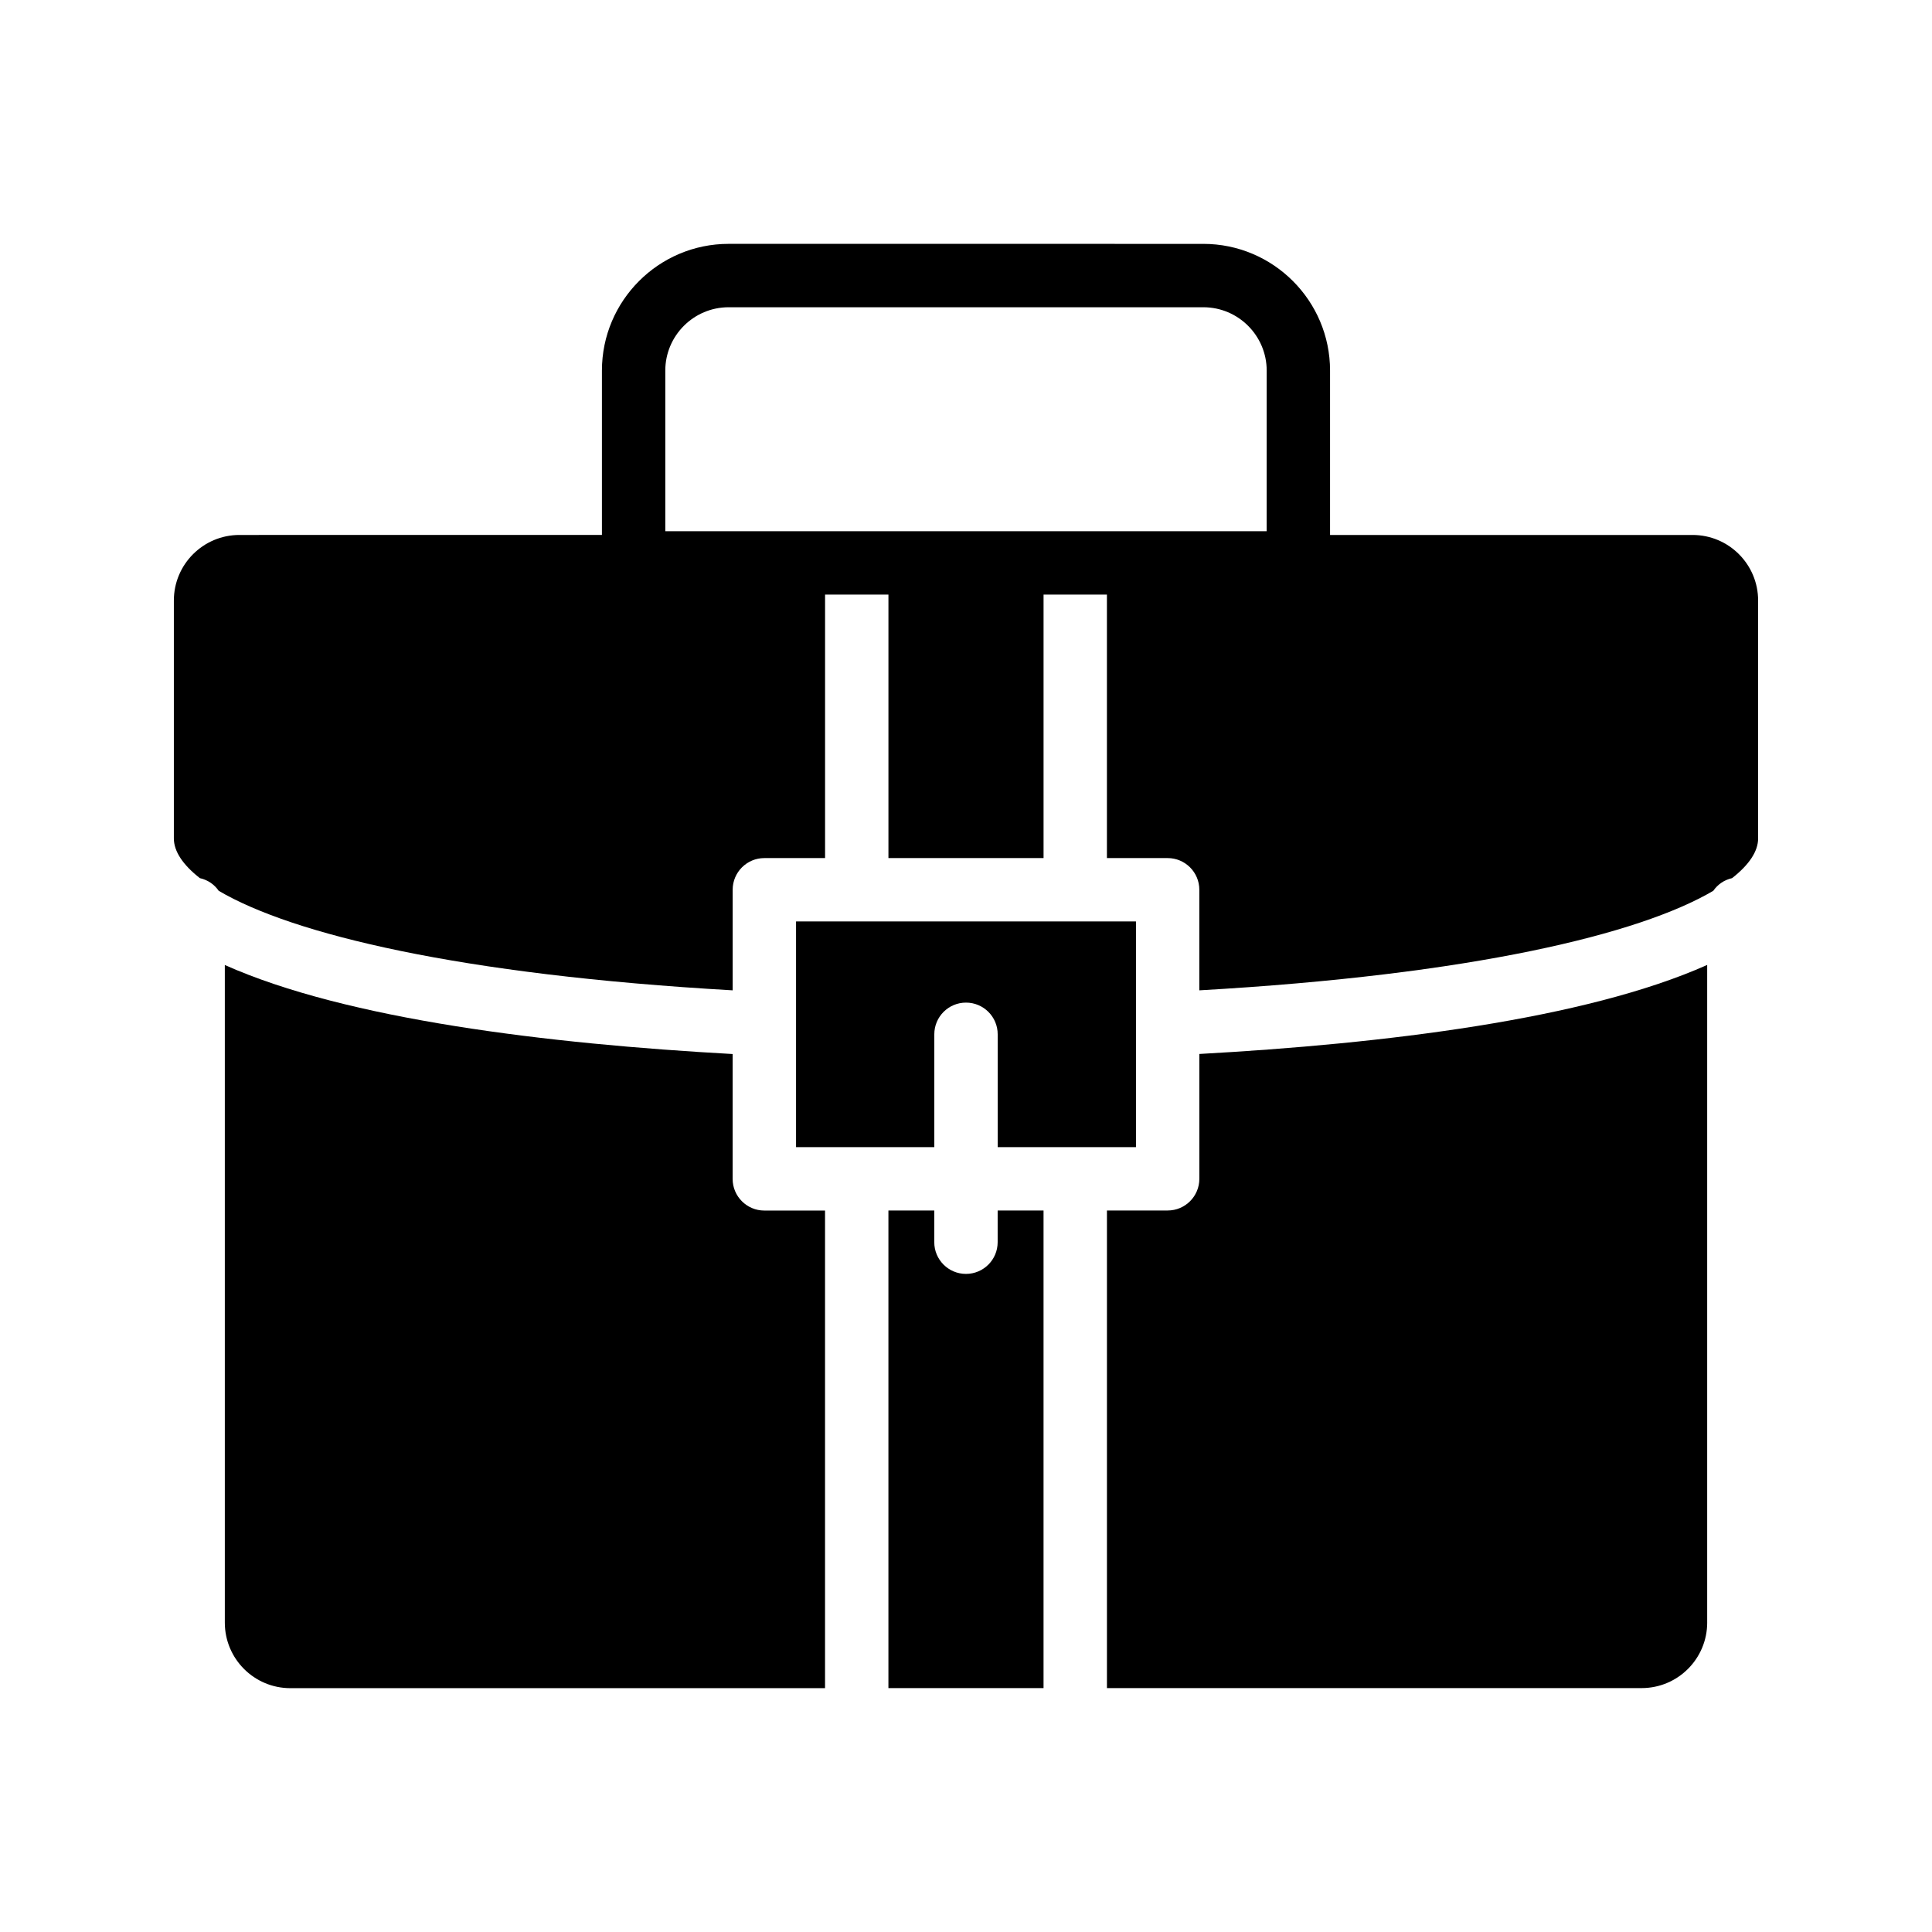 <?xml version="1.0" encoding="UTF-8"?>
<!-- Uploaded to: SVG Repo, www.svgrepo.com, Generator: SVG Repo Mixer Tools -->
<svg fill="#000000" width="800px" height="800px" version="1.1" viewBox="144 144 512 512" xmlns="http://www.w3.org/2000/svg">
 <g>
  <path d="m203.58 399.73v174.27c0 9.598 7.773 17.383 17.383 17.383l141.68-0.004v-126.57h-16.09c-4.637 0-8.398-3.762-8.398-8.398v-33.082c-48.965-2.711-102.22-9.16-134.58-23.594z"/>
  <path d="m354.96 448.01h16.07s0.008-0.008 0.016-0.008c0.008 0 0.008 0.008 0.008 0.008h20.547v-29.91c0-4.637 3.754-8.398 8.398-8.398 4.637 0 8.398 3.762 8.398 8.398v29.91h20.539s0.008-0.008 0.016-0.008c0.008 0 0.008 0.008 0.008 0.008h16.082v-59.82h-90.082z"/>
  <path d="m379.44 464.8v126.57h41.109v-126.57h-12.16v8.398c0 4.637-3.762 8.398-8.398 8.398-4.637 0-8.398-3.762-8.398-8.398v-8.398z"/>
  <path d="m592.54 285.77h-96.062v-43.555c0-18.523-15.062-33.586-33.586-33.586l-125.79-0.004c-18.523 0-33.586 15.062-33.586 33.586v43.555l-96.059 0.004c-9.598 0-17.383 7.781-17.383 17.379v63.035c0 3.41 2.359 6.977 6.894 10.531 2.09 0.469 3.82 1.656 4.996 3.359 19.531 11.504 63.883 22.25 136.2 26.375v-26.652c0-4.637 3.762-8.398 8.398-8.398h16.09v-69.82h16.793v69.82h41.109v-69.82h16.793v69.82h16.09c4.637 0 8.398 3.762 8.398 8.398v26.652c72.32-4.121 116.68-14.879 136.2-26.375 1.184-1.703 2.906-2.887 4.988-3.359 4.531-3.551 6.898-7.121 6.898-10.531v-63.035c0-9.598-7.781-17.379-17.379-17.379zm-112.86-0.984h-159.37v-42.57c0-9.262 7.531-16.793 16.793-16.793h125.79c9.262 0 16.793 7.531 16.793 16.793z"/>
  <path d="m596.42 573.99v-174.27c-32.363 14.434-85.613 20.883-134.58 23.594v33.082c0 4.637-3.762 8.398-8.398 8.398h-16.09v126.57h141.69c9.609 0 17.383-7.785 17.383-17.383z"/>
 </g>
</svg>